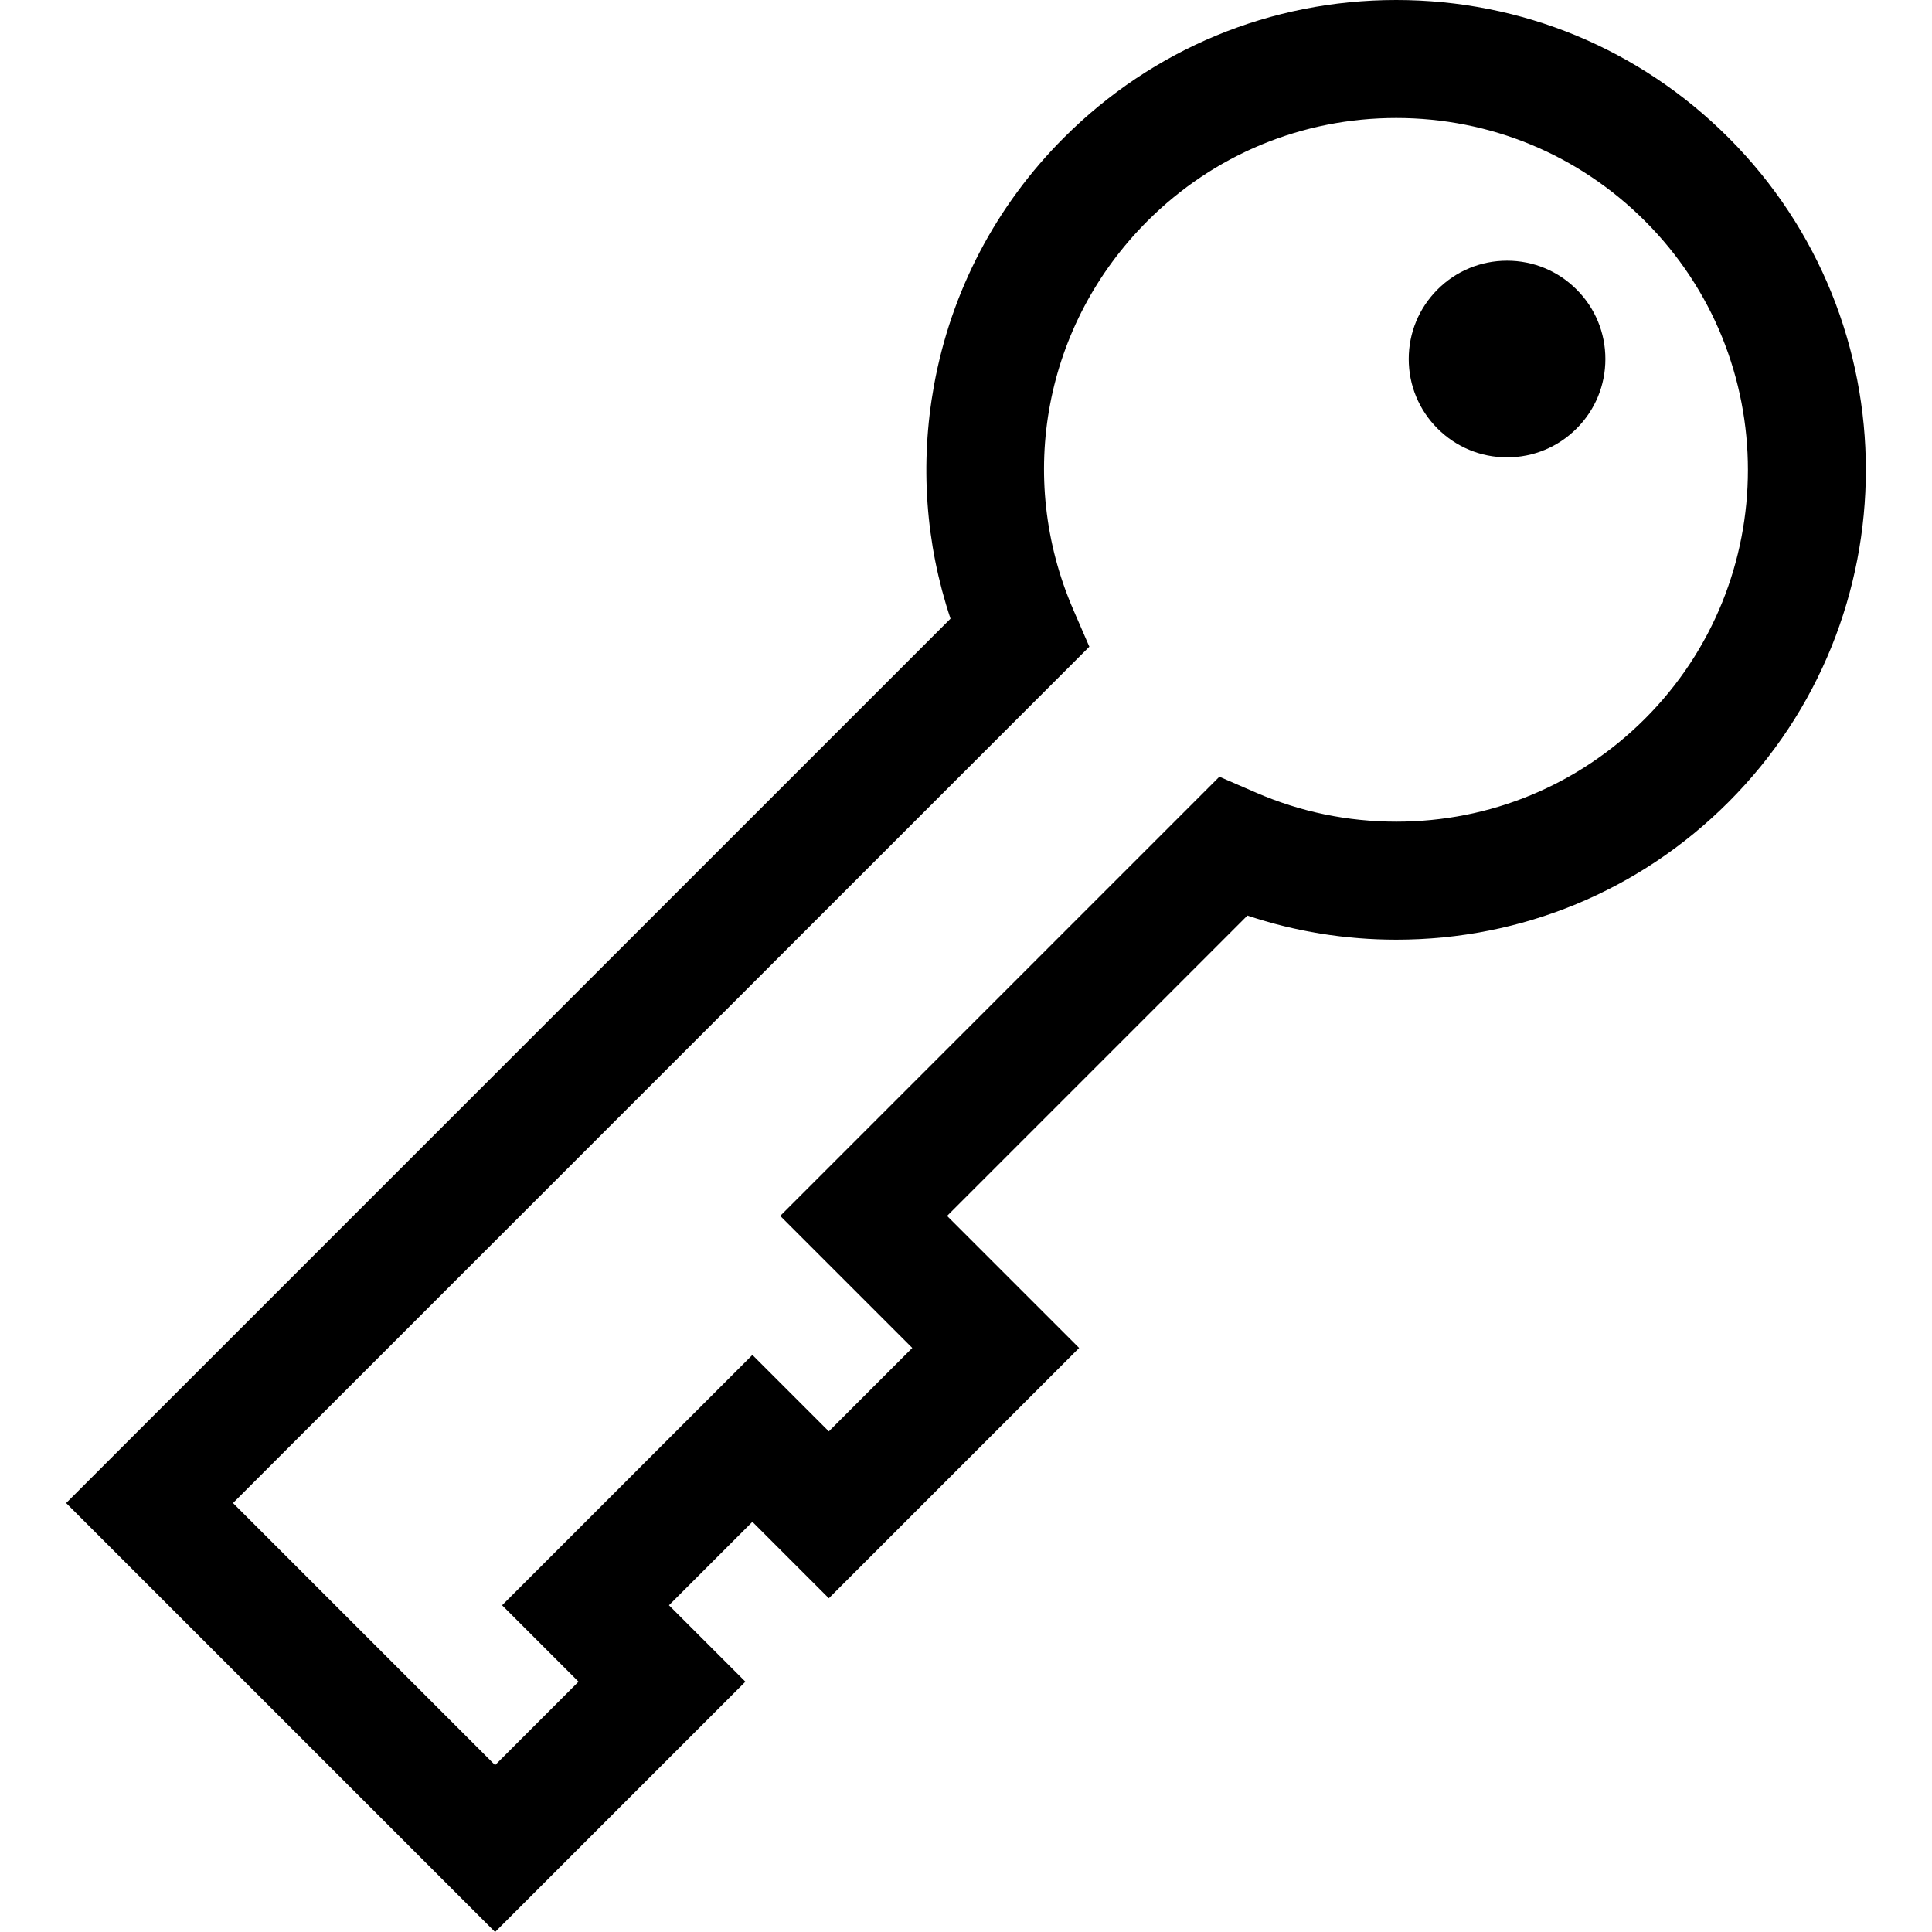 <?xml version="1.0" encoding="iso-8859-1"?>
<!-- Uploaded to: SVG Repo, www.svgrepo.com, Generator: SVG Repo Mixer Tools -->
<svg fill="#000000" height="800px" width="800px" version="1.1" id="Capa_1" xmlns="http://www.w3.org/2000/svg" xmlns:xlink="http://www.w3.org/1999/xlink" 
	 viewBox="0 0 491.213 491.213" xml:space="preserve">
<g>
	<path d="M383.169,66.283c-6.677,0-12.956,2.6-17.677,7.322c-4.722,4.722-7.323,11-7.323,17.678c0,6.677,2.601,12.956,7.323,17.677
		c4.722,4.722,11,7.323,17.677,7.323c6.678,0,12.956-2.601,17.678-7.323c4.722-4.722,7.322-11,7.322-17.677
		c0-6.678-2.6-12.956-7.322-17.678C396.125,68.883,389.848,66.283,383.169,66.283z"/>
	<path d="M439.462,34.99C416.898,12.426,386.898,0,354.988,0c-31.91,0-61.91,12.426-84.474,34.99
		c-17.276,17.275-28.704,39.072-33.049,63.033c-3.618,19.953-2.156,40.243,4.204,59.273L16.817,382.152l109.061,109.062l63.64-63.64
		l-19.434-19.434l21.213-21.213l19.434,19.434l63.64-63.64l-33.576-33.576l76.36-76.36c12.173,4.069,24.869,6.126,37.866,6.126
		c31.9,0,61.888-12.42,84.441-34.974C486.041,157.359,486.041,81.569,439.462,34.99z M418.249,182.725
		c-16.887,16.887-39.341,26.187-63.228,26.187c-12.363,0-24.352-2.479-35.635-7.369l-9.358-4.056L198.368,309.145l33.576,33.576
		l-21.213,21.213L191.297,344.5l-63.639,63.64l19.433,19.434l-21.213,21.213l-66.635-66.635l217.723-217.726l-4.056-9.359
		c-14.702-33.924-7.316-72.73,18.817-98.863C308.625,39.306,331.092,30,354.988,30s46.363,9.306,63.26,26.203
		C453.131,91.085,453.131,147.843,418.249,182.725z"/>
</g>
</svg>